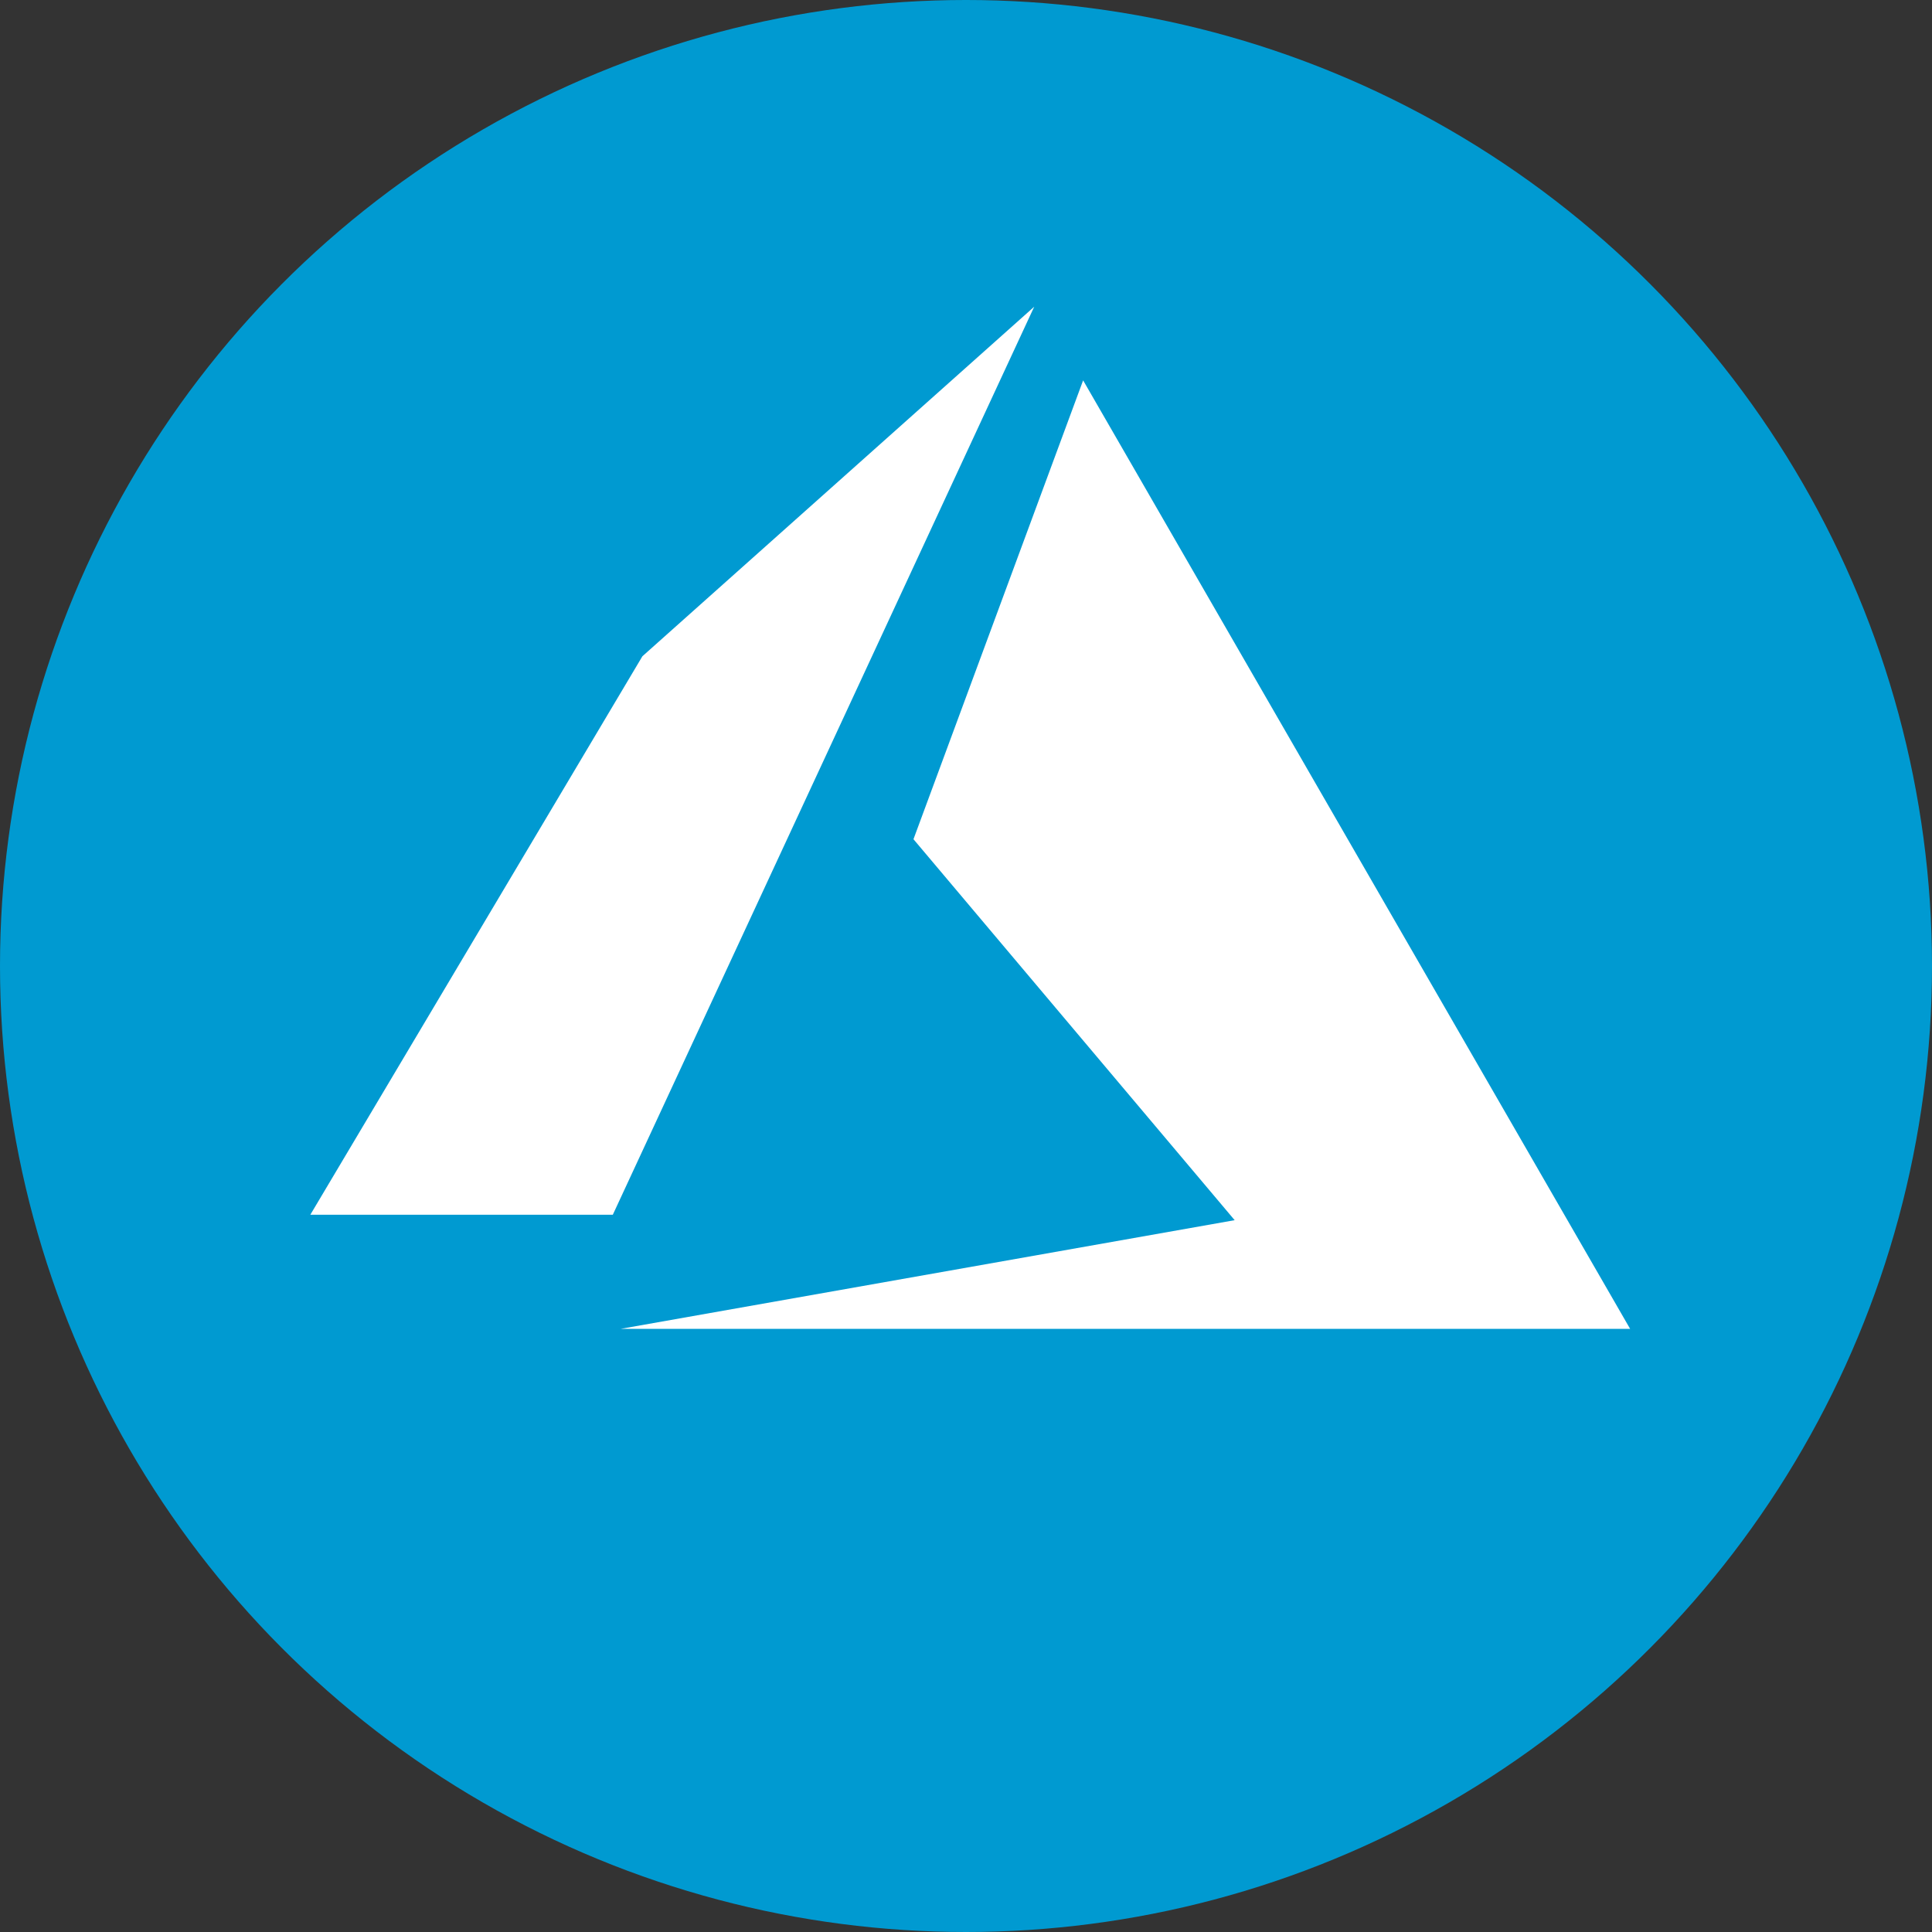 <?xml version="1.0" encoding="UTF-8"?>
<svg id="Layer_1" data-name="Layer 1" xmlns="http://www.w3.org/2000/svg" viewBox="0 0 32 32">
  <rect x="0" y="0" width="32" height="32" fill="#333333" stroke="none"/>
  <defs>
    <style>
      .cls-1 {
        fill: #fff;
      }

      .cls-2 {
        fill: #009ad1;
      }
    </style>
  </defs>
  <circle class="cls-2" cx="16" cy="16" r="16"/>
  <g>
    <polygon class="cls-1" points="5.14 20.12 10.15 20.12 17.13 5.08 10.64 10.87 5.14 20.12"/>
    <polygon class="cls-1" points="10.28 22.01 27 22.01 17.94 6.3 15.13 13.9 20.45 20.21 10.28 22.01"/>
  </g>
</svg>